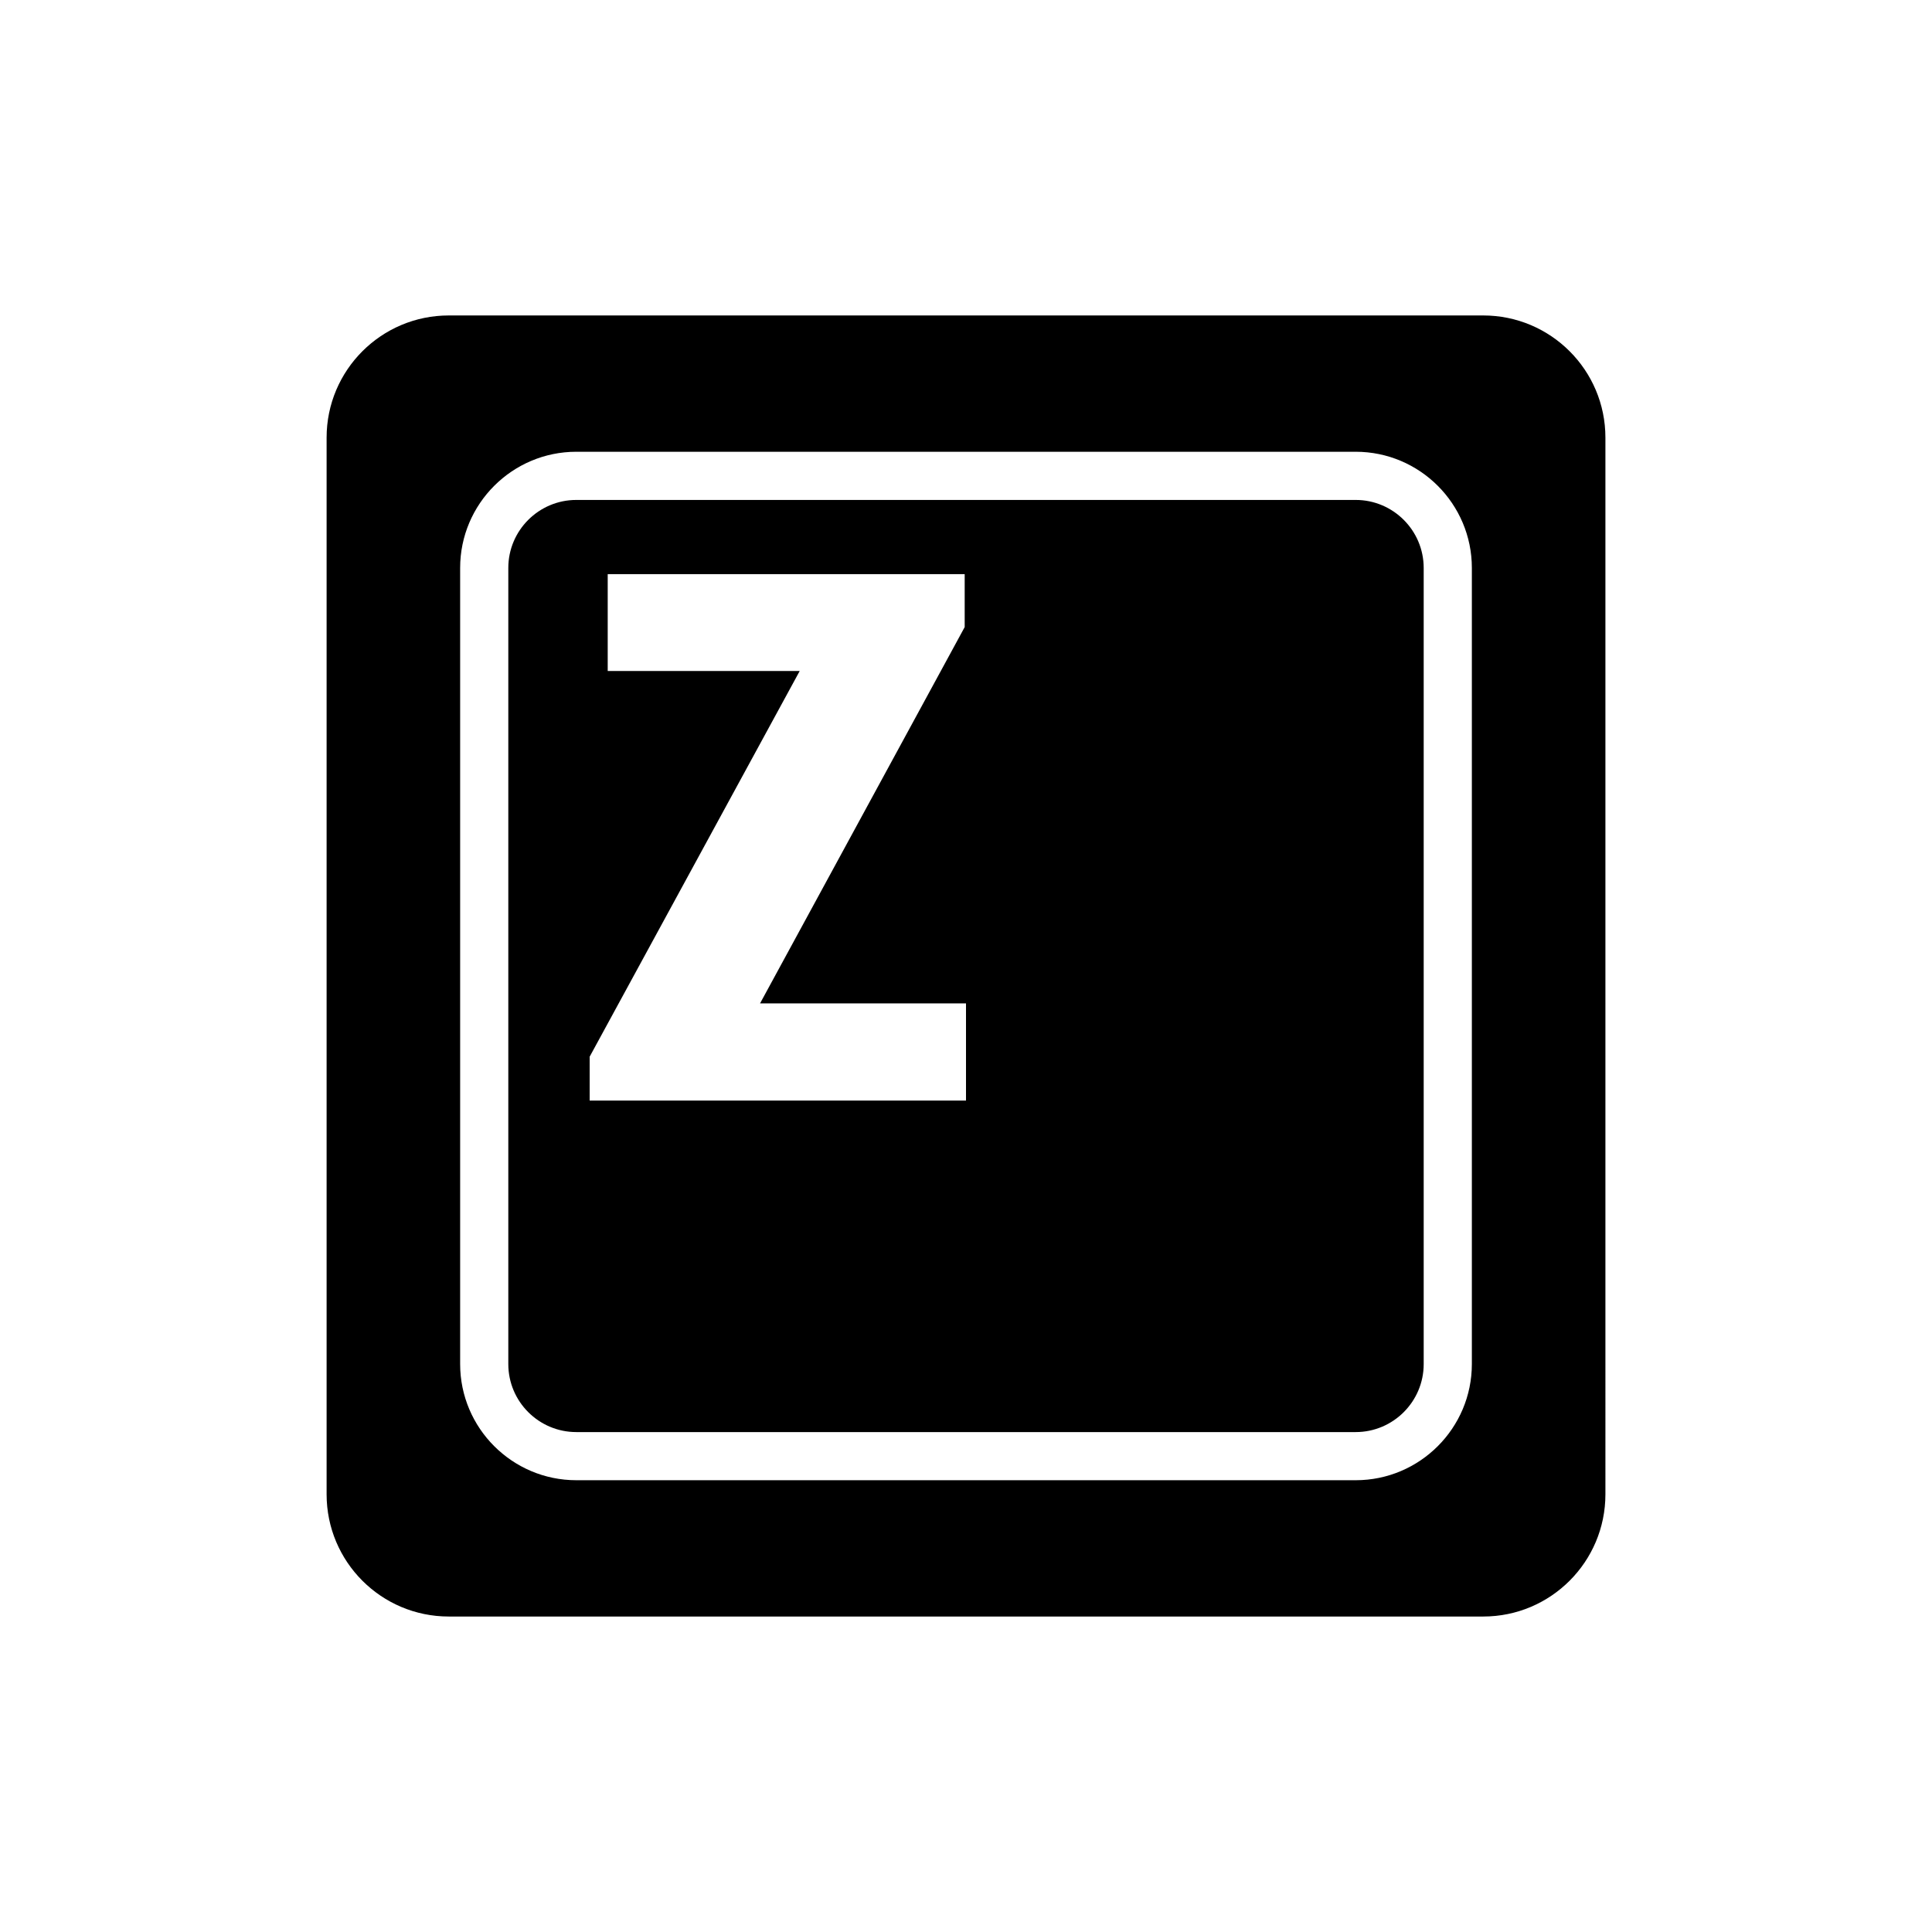 <?xml version="1.0" encoding="utf-8"?>
<!-- Generator: Adobe Illustrator 16.0.0, SVG Export Plug-In . SVG Version: 6.00 Build 0)  -->
<!DOCTYPE svg PUBLIC "-//W3C//DTD SVG 1.1//EN" "http://www.w3.org/Graphics/SVG/1.1/DTD/svg11.dtd">
<svg version="1.1" id="Layer_4" xmlns="http://www.w3.org/2000/svg" xmlns:xlink="http://www.w3.org/1999/xlink" x="0px" y="0px"
	 width="100px" height="100px" viewBox="0 0 100 100" enable-background="new 0 0 100 100" xml:space="preserve">
<path d="M70.171,25.877H29.83c-1.941,0-3.52,1.578-3.52,3.518v41.209c0,1.941,1.578,3.52,3.52,3.52h40.341
	c1.94,0,3.519-1.578,3.519-3.52V29.395C73.689,27.455,72.111,25.877,70.171,25.877z M50,56.965H30.521v-2.271L41.393,34.73h-9.938
	v-5.012h18.477v2.74L39.34,51.936H50V56.965z M76.771,16.328H23.229c-3.492,0-6.324,2.832-6.324,6.324v54.693
	c0,3.494,2.832,6.326,6.324,6.326h53.543c3.492,0,6.324-2.832,6.324-6.326V22.652C83.096,19.16,80.264,16.328,76.771,16.328z
	 M76.183,70.604c0,3.314-2.697,6.012-6.012,6.012H29.83c-3.315,0-6.013-2.697-6.013-6.012V29.395c0-3.314,2.697-6.012,6.013-6.012
	h40.341c3.314,0,6.012,2.697,6.012,6.012V70.604z"/>
</svg>
